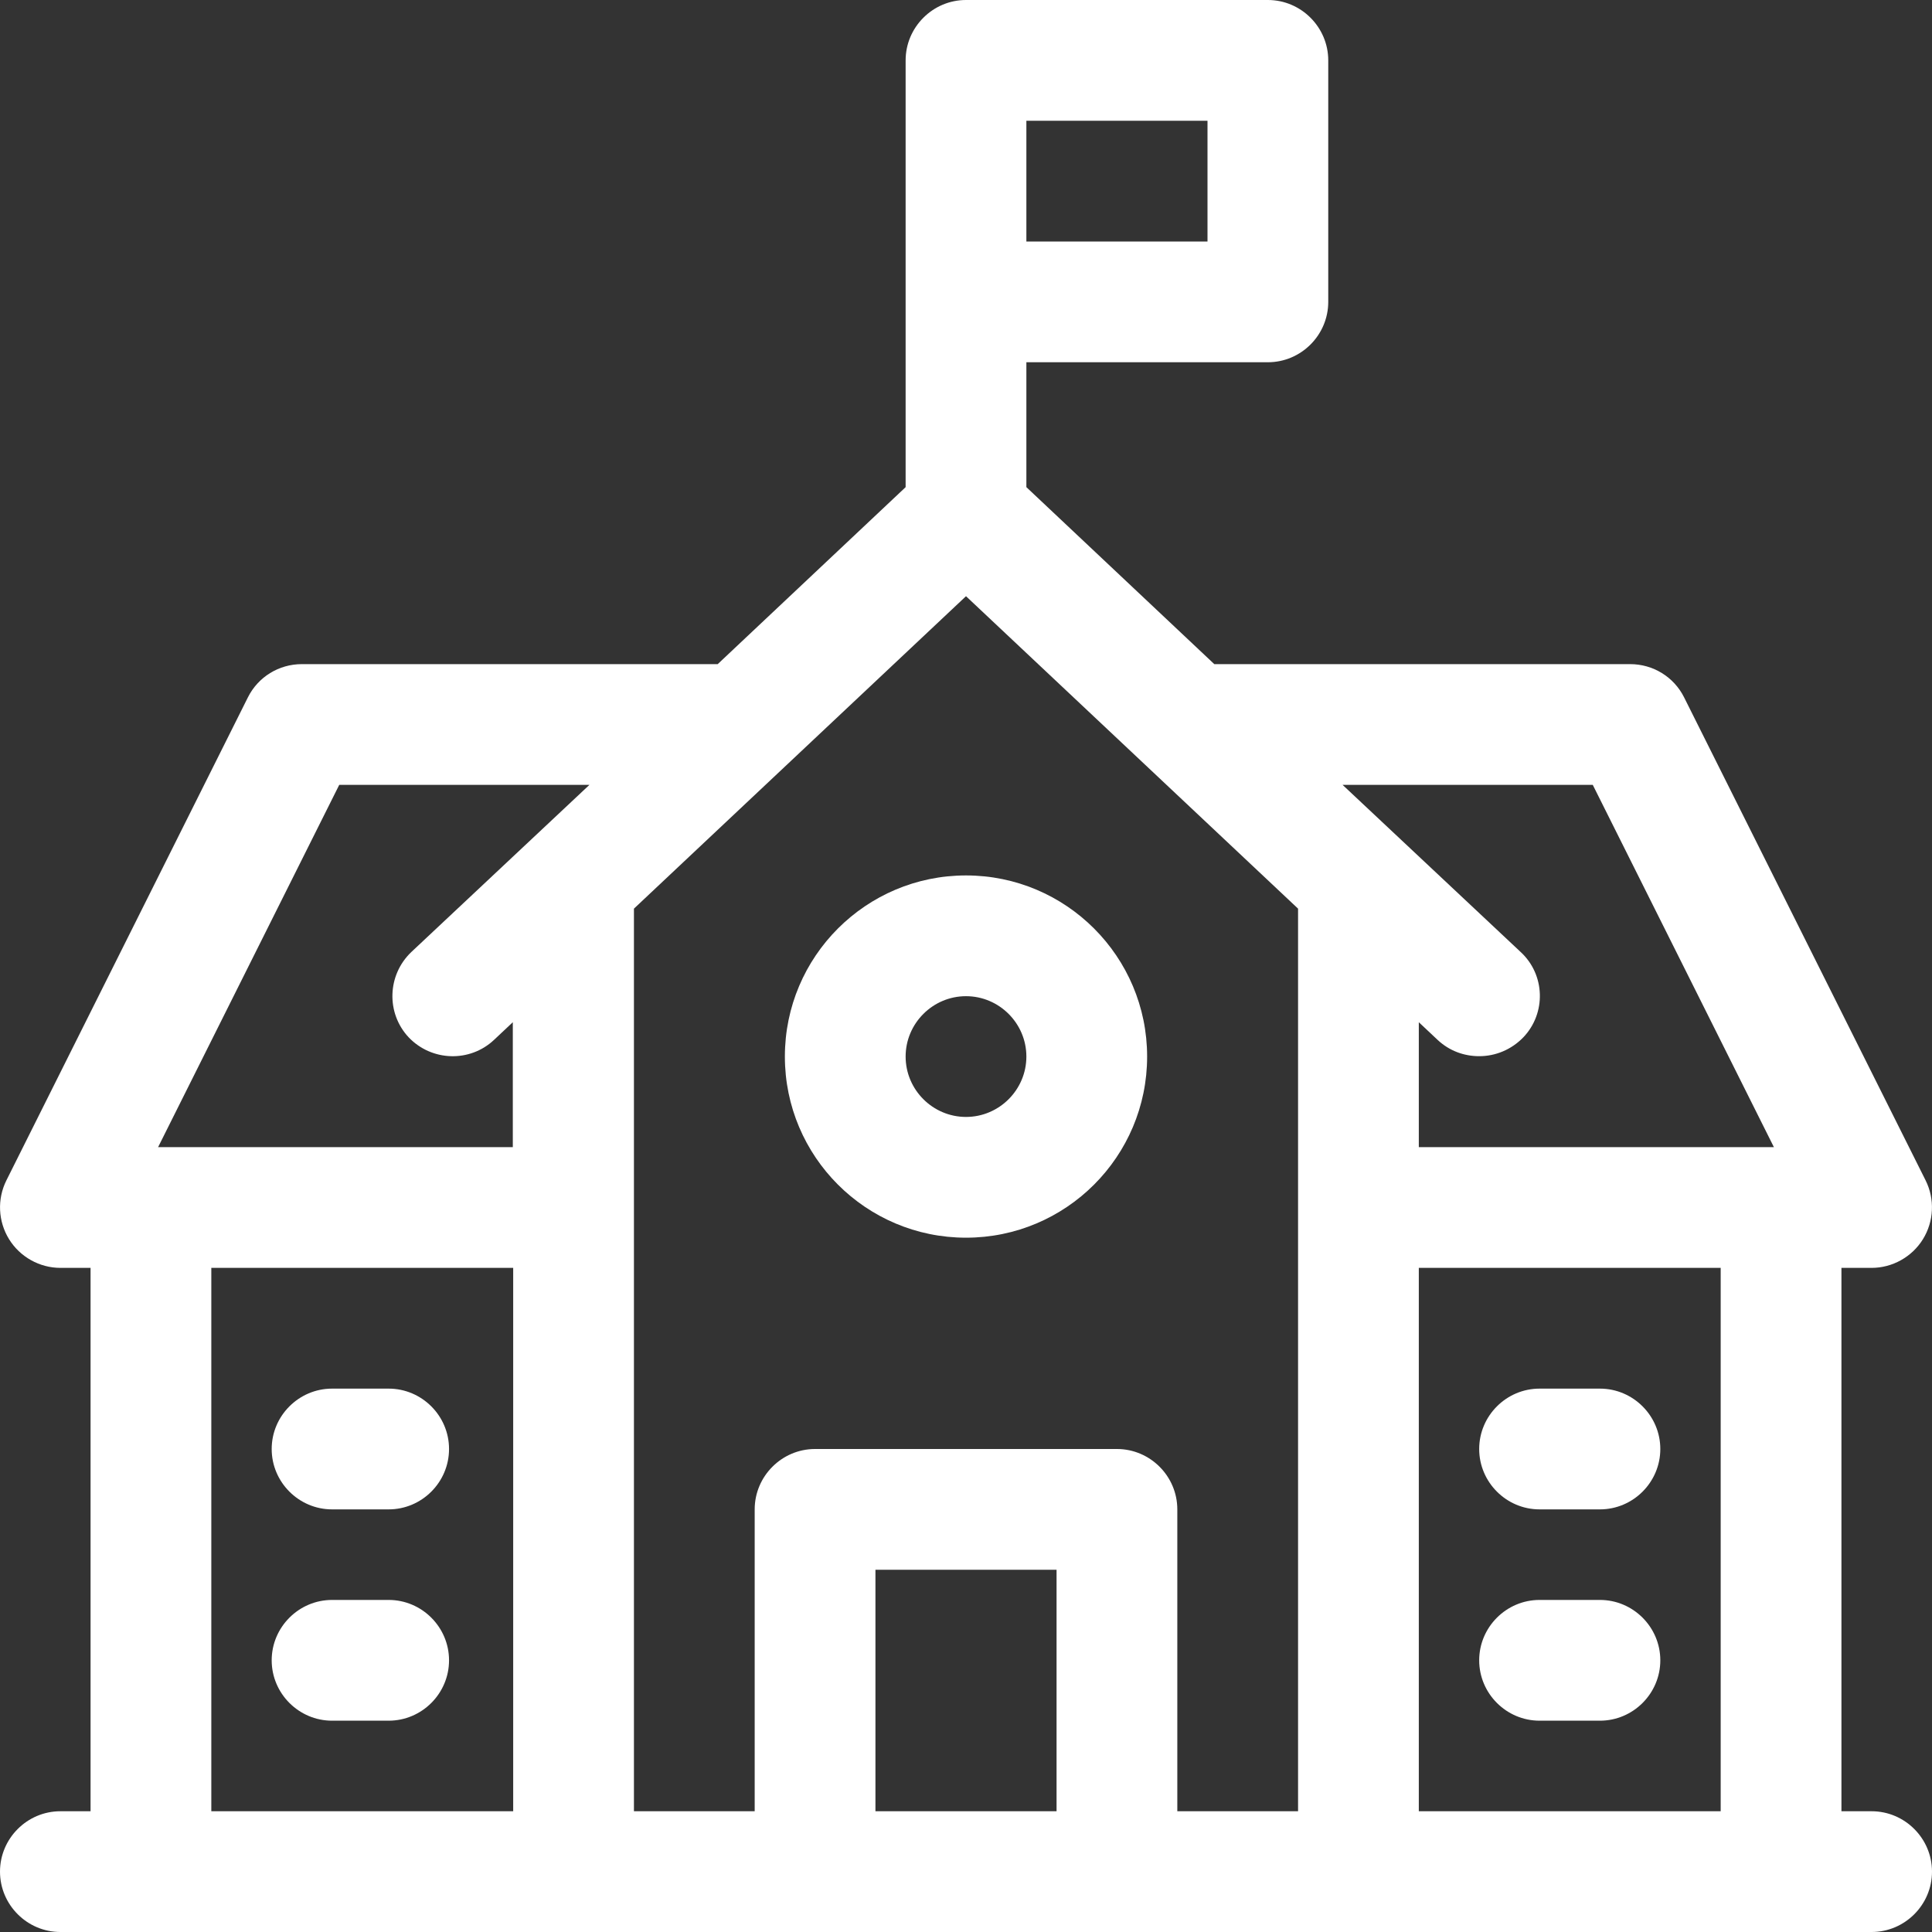 <?xml version="1.0" encoding="utf-8"?>
<!-- Generator: Adobe Illustrator 25.0.1, SVG Export Plug-In . SVG Version: 6.00 Build 0)  -->
<svg version="1.1" id="Layer_1" xmlns="http://www.w3.org/2000/svg" xmlns:xlink="http://www.w3.org/1999/xlink" x="0px" y="0px"
	 viewBox="0 0 512 512" style="enable-background:new 0 0 512 512;" xml:space="preserve">
<rect x="0" y="0" width="512" height="512" fill="#333333" stroke="none"/>
<style type="text/css">
	.st0{fill:#FFFFFF;}
</style>
<g>
	<path class="st0" d="M256,232c-26.5,0-48,21.5-48,48s21.5,48,48,48s48-21.5,48-48S282.5,232,256,232z M256,296c-8.8,0-16-7.2-16-16
		s7.2-16,16-16c8.8,0,16,7.2,16,16S264.8,296,256,296z"/>
	<path class="st0" d="M496,480h-8V336h8c5.5,0,10.7-2.9,13.6-7.6s3.2-10.6,0.7-15.6l-64-128c-2.7-5.4-8.2-8.8-14.3-8.8H321.8
		L272,129.1V96h64c8.8,0,16-7.2,16-16V16c0-8.8-7.2-16-16-16h-80c-8.8,0-16,7.2-16,16v64v49.1L190.2,176H80
		c-6.1,0-11.6,3.4-14.3,8.8l-64,128c-2.5,5-2.2,10.9,0.7,15.6S10.5,336,16,336h8v144h-8c-8.8,0-16,7.2-16,16s7.2,16,16,16h480
		c8.8,0,16-7.2,16-16S504.8,480,496,480L496,480z M456,480h-80V336h80V480z M422.1,208l48,96H376v-33.1l5,4.7c3.1,2.9,7,4.3,11,4.3
		c4.3,0,8.5-1.7,11.7-5c6.1-6.4,5.8-16.6-0.7-22.6L355.8,208H422.1z M320,64h-48V32h48V64z M89.9,208h66.3L109,252.3
		c-6.4,6.1-6.7,16.2-0.7,22.6c6.1,6.4,16.2,6.7,22.6,0.7l5-4.7V304h-94L89.9,208z M56,336h80v144H56V336z M232,480v-64h48v64H232z
		 M312,480v-80c0-8.8-7.2-16-16-16h-80c-8.8,0-16,7.2-16,16v80h-32V240.8l88-82.8l88,82.8V480H312z"/>
	<path class="st0" d="M408,400h16c8.8,0,16-7.2,16-16s-7.2-16-16-16h-16c-8.8,0-16,7.2-16,16S399.2,400,408,400z"/>
	<path class="st0" d="M424,424h-16c-8.8,0-16,7.2-16,16s7.2,16,16,16h16c8.8,0,16-7.2,16-16S432.8,424,424,424z"/>
	<path class="st0" d="M88,400h15c8.8,0,16-7.2,16-16s-7.2-16-16-16H88c-8.8,0-16,7.2-16,16S79.2,400,88,400z"/>
	<path class="st0" d="M103,424H88c-8.8,0-16,7.2-16,16s7.2,16,16,16h15c8.8,0,16-7.2,16-16S111.8,424,103,424z"/>
</g>
</svg>
